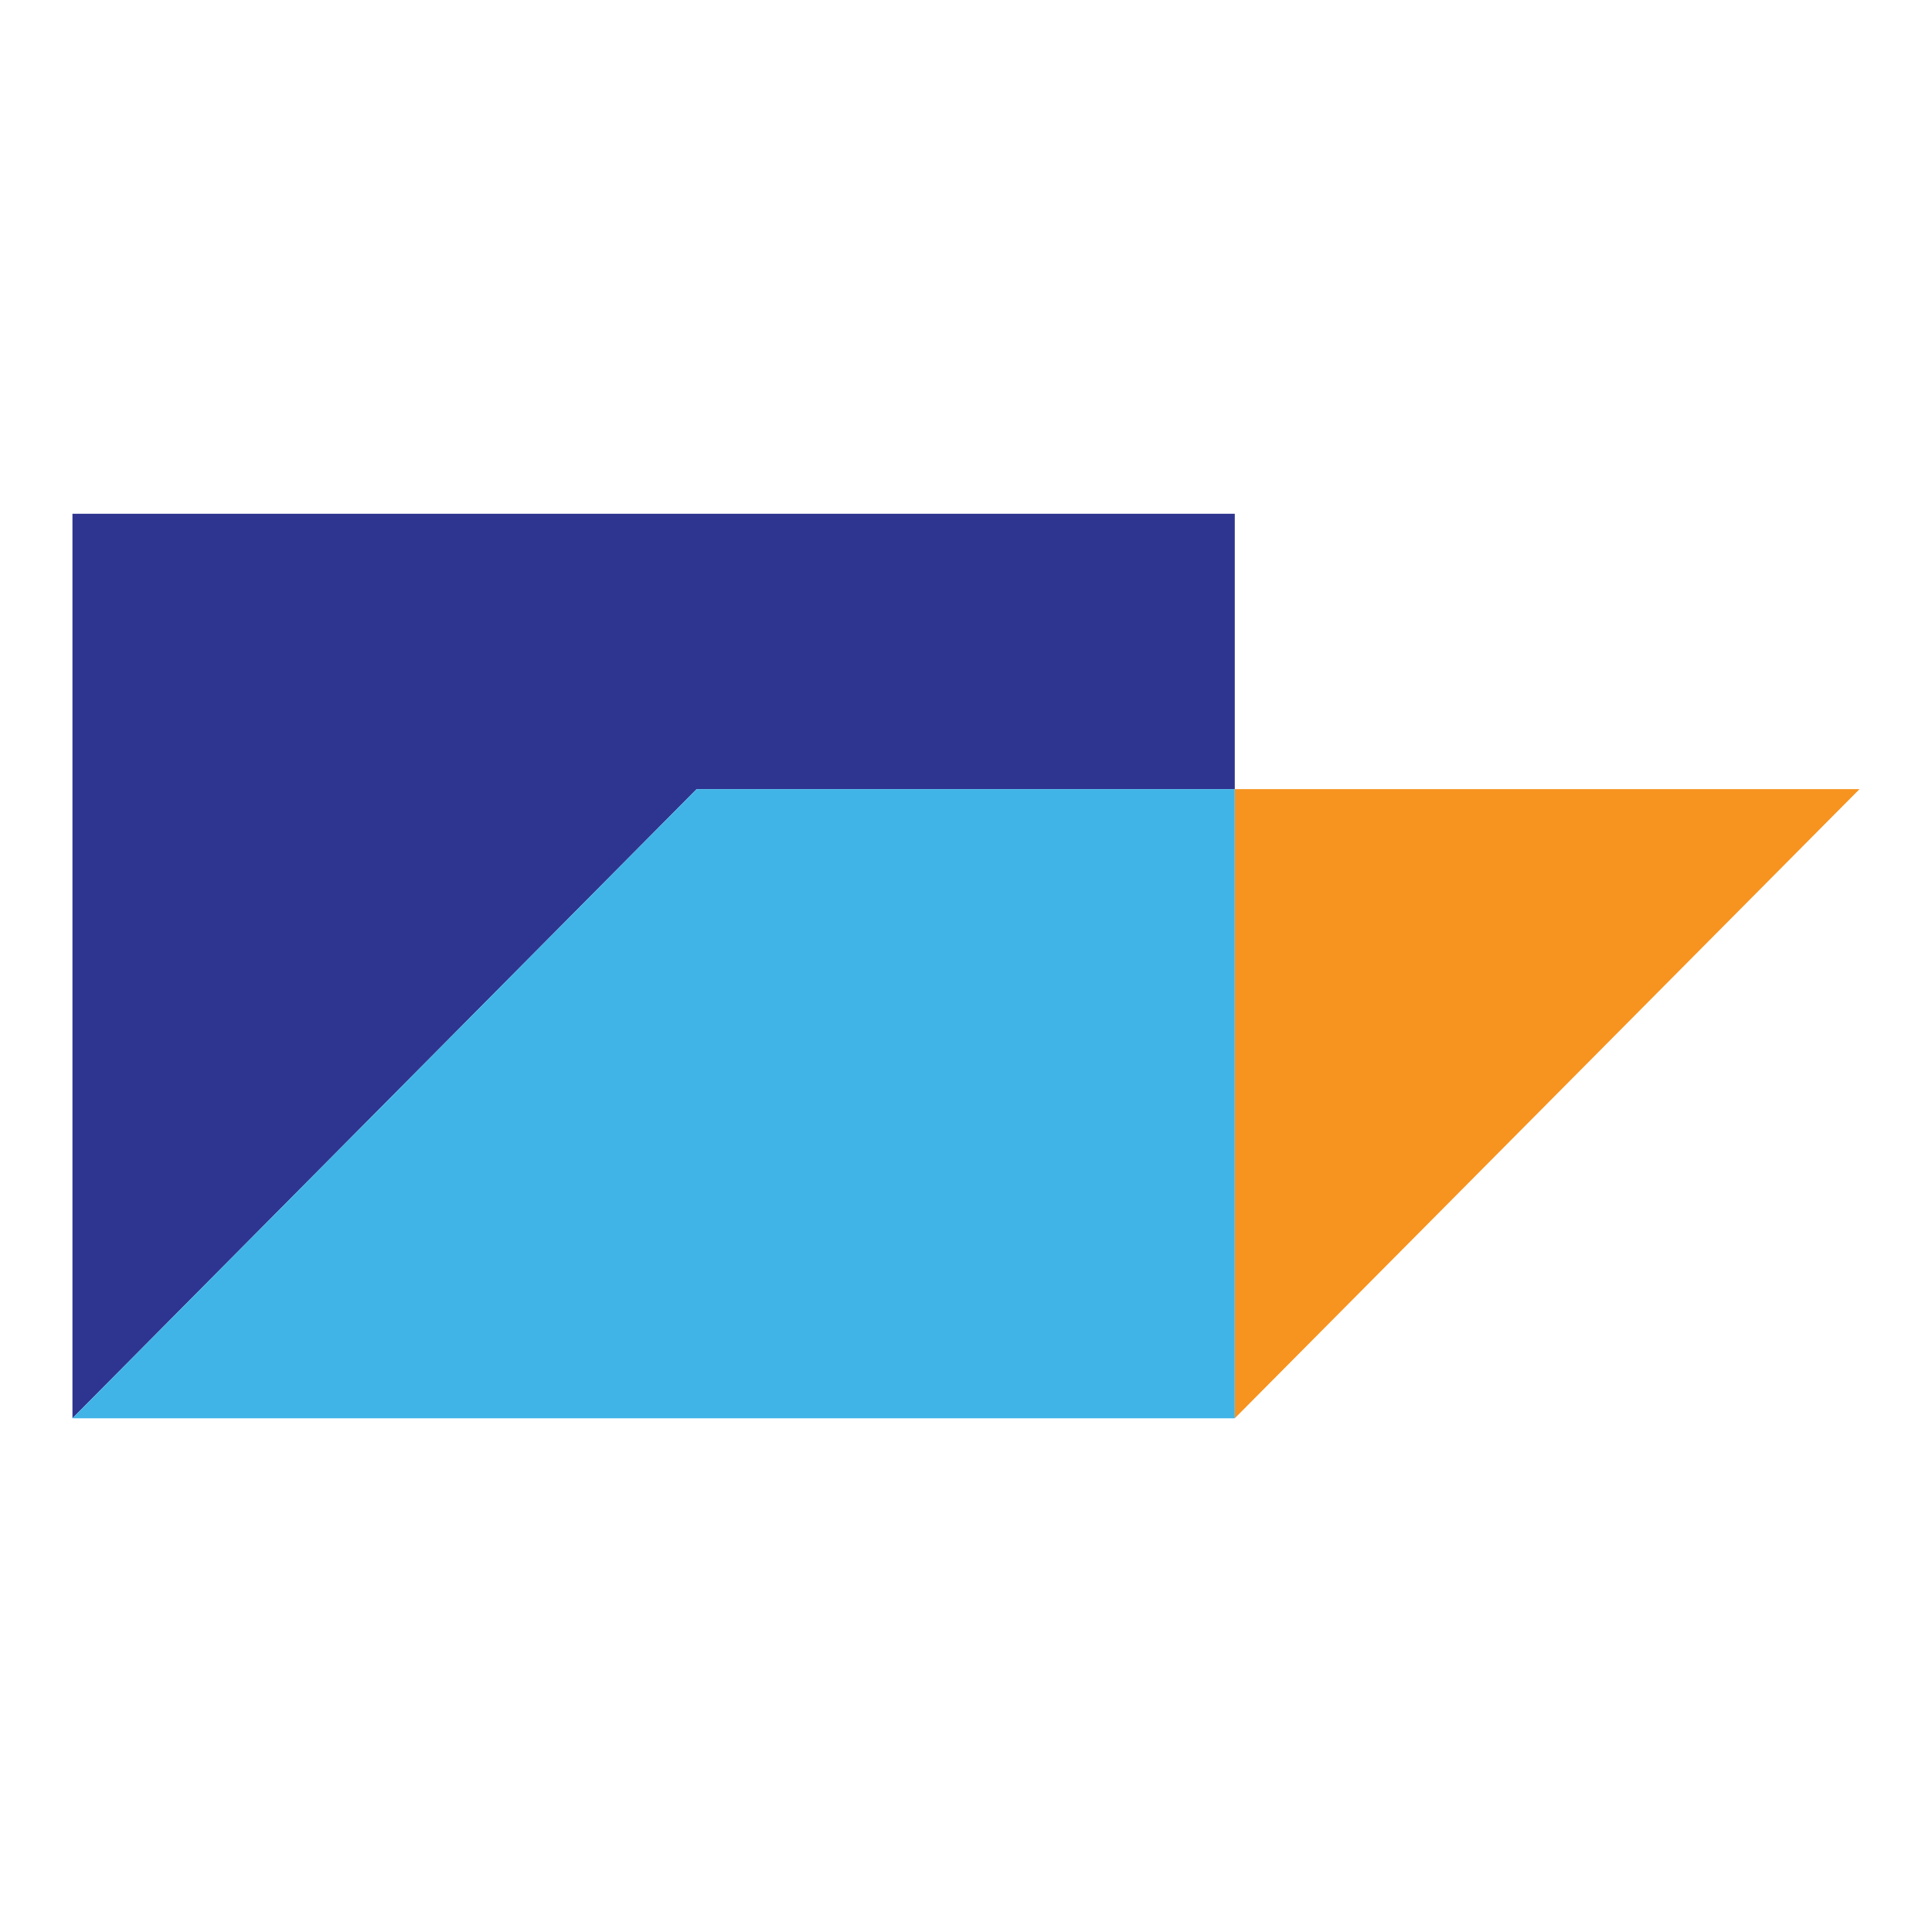 <?xml version="1.0" encoding="UTF-8"?>
<svg xmlns="http://www.w3.org/2000/svg" xmlns:xlink="http://www.w3.org/1999/xlink" width="400pt" height="400pt" viewBox="0 0 400 400" version="1.1">
<g id="surface1">
<path style=" stroke:none;fill-rule:nonzero;fill:rgb(96.863%,57.647%,12.157%);fill-opacity:1;" d="M 255.645 163.379 L 255.645 293.641 L 384.996 163.379 Z M 255.645 163.379 "/>
<path style=" stroke:none;fill-rule:nonzero;fill:rgb(18.039%,20.784%,56.471%);fill-opacity:1;" d="M 255.648 163.379 L 255.648 106.367 L 15 106.367 L 15 293.637 L 144.238 163.379 Z M 255.648 163.379 "/>
<path style=" stroke:none;fill-rule:nonzero;fill:rgb(25.49%,70.588%,90.588%);fill-opacity:1;" d="M 144.238 163.379 L 15 293.641 L 255.648 293.641 L 255.648 163.379 Z M 144.238 163.379 "/>
</g>
</svg>
